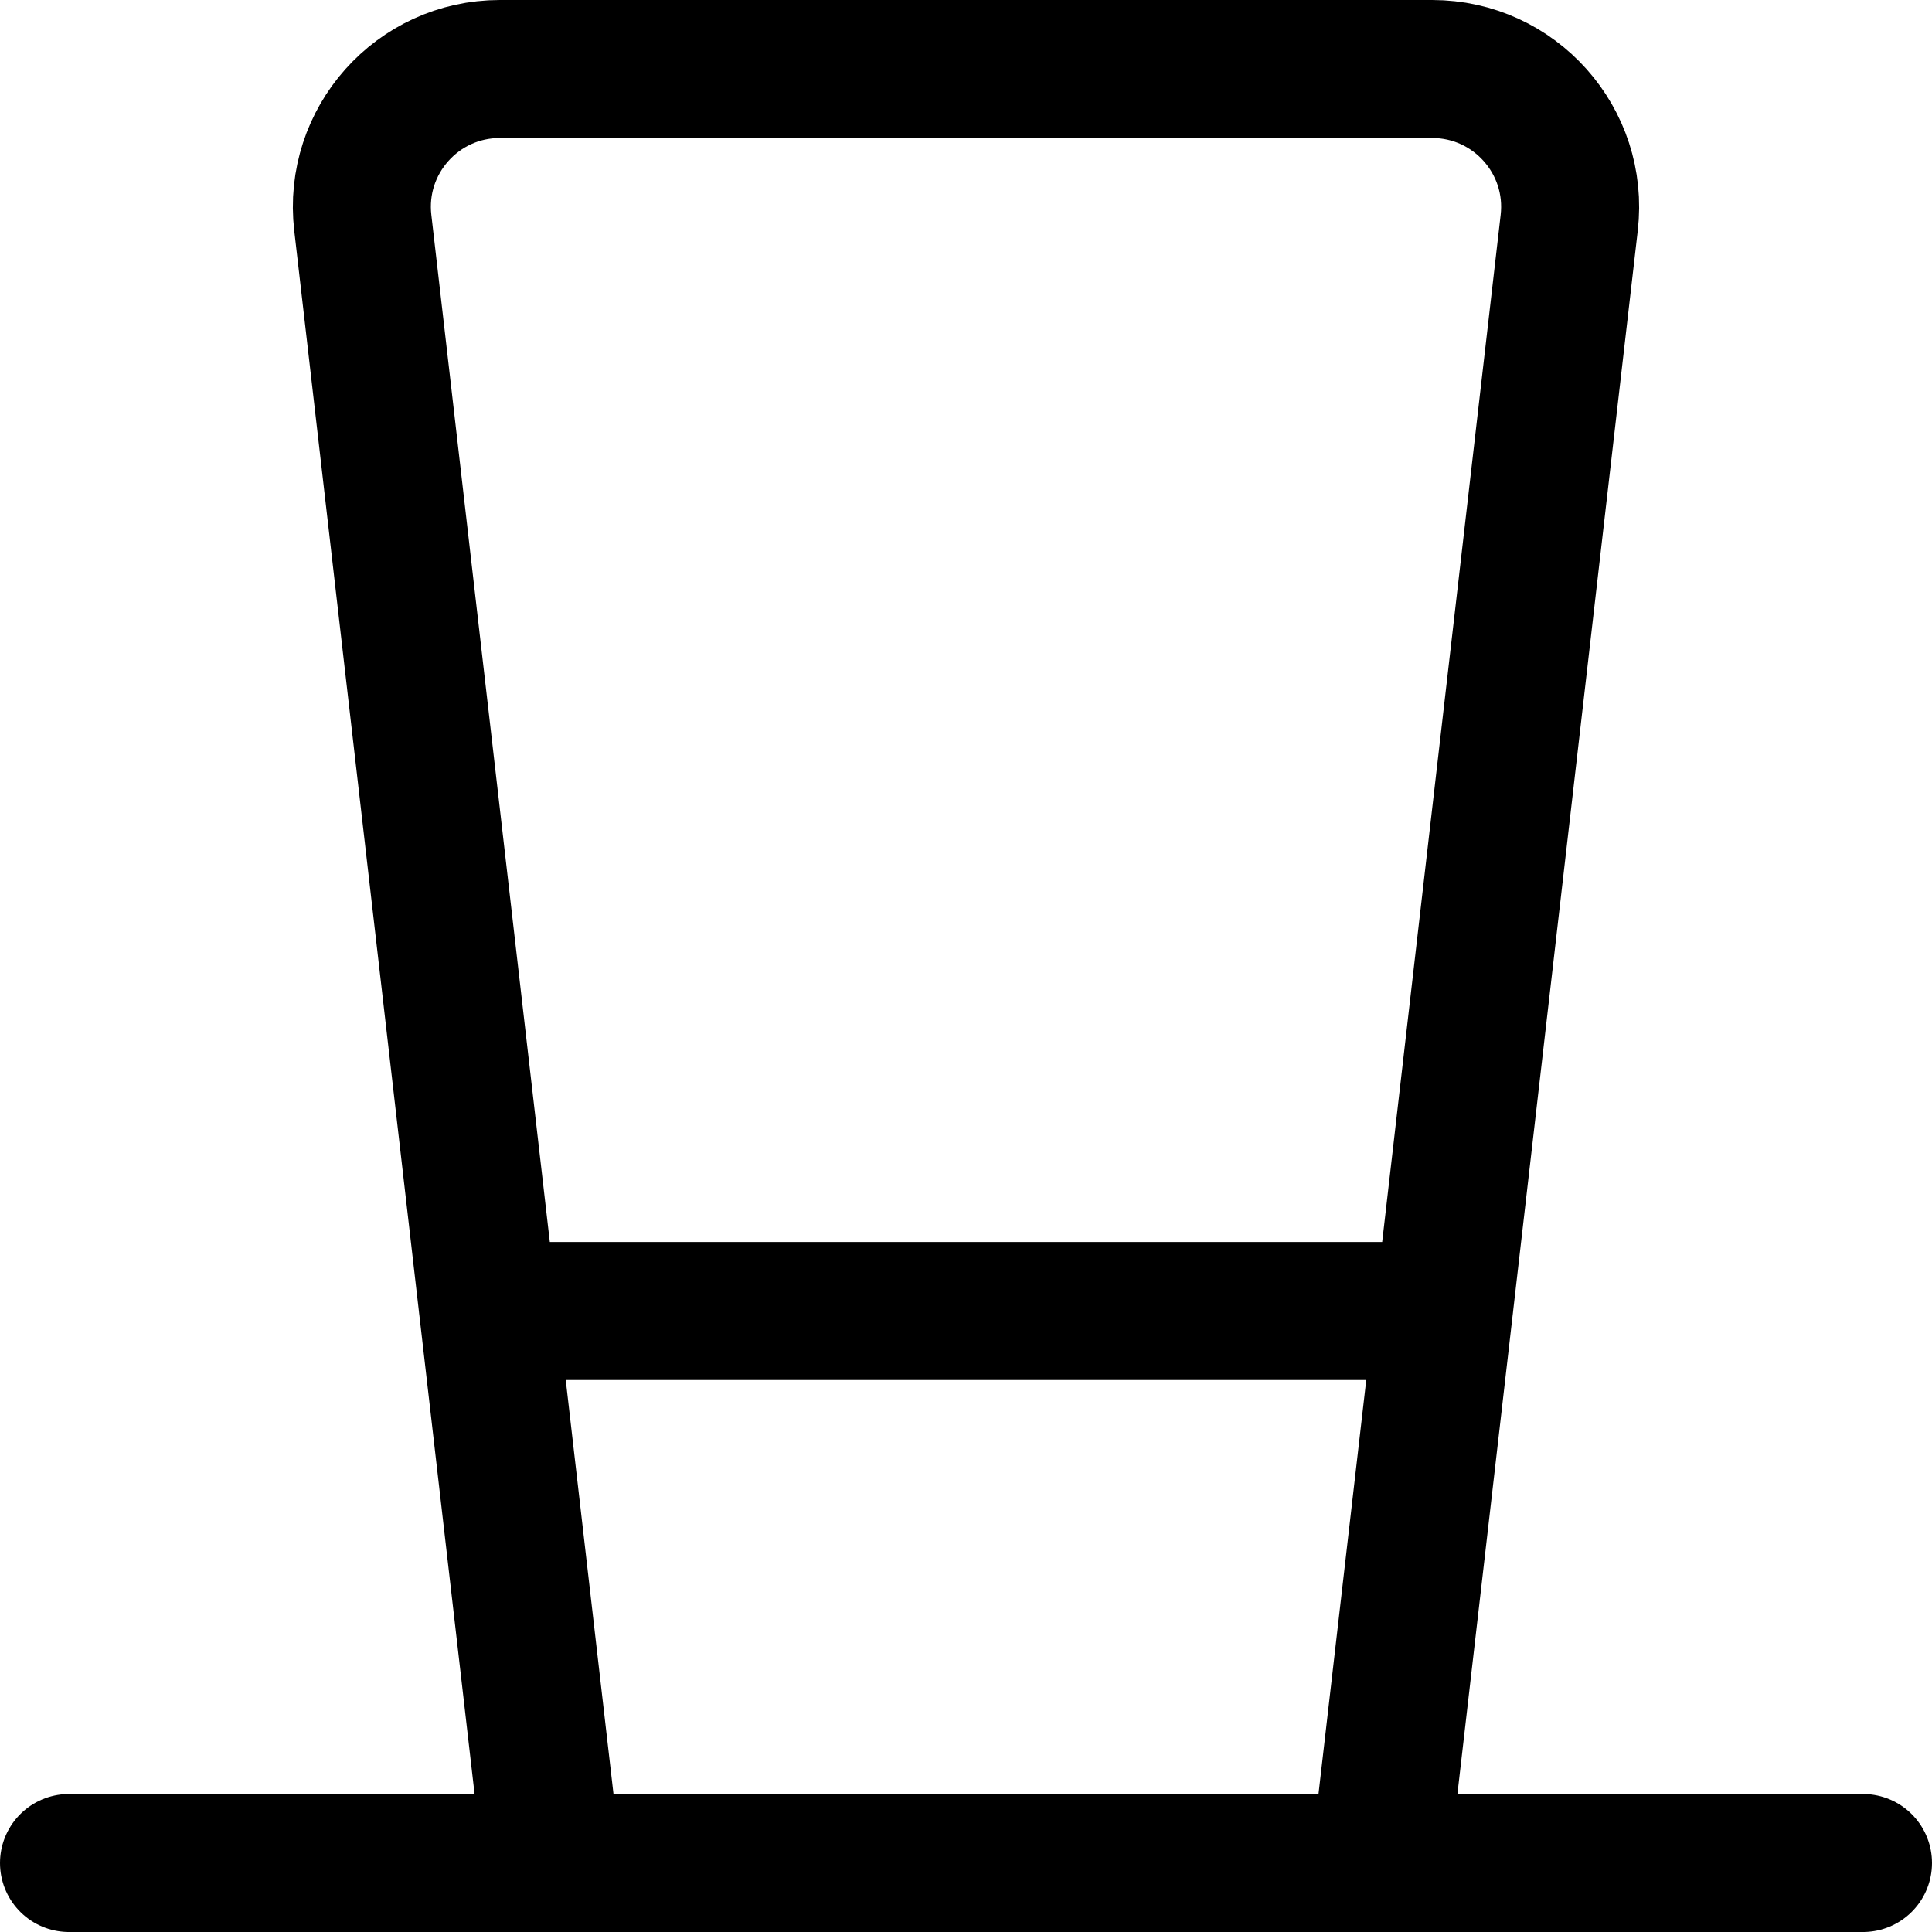 <svg xmlns="http://www.w3.org/2000/svg" fill="none" viewBox="0 0 14 14" id="Tall-Hat--Streamline-Core">
  <desc>
    Tall Hat Streamline Icon: https://streamlinehq.com
  </desc>
  <g id="tall-hat--tall-hat-cloth-clothing-wearable-magician-gentleman-accessories">
    <path id="Vector" stroke="#000000" stroke-linecap="round" stroke-linejoin="round" d="M0.5 13.5h13" stroke-width="1"></path>
    <path id="Vector_2" stroke="#000000" stroke-linecap="round" stroke-linejoin="round" d="M4 13.5 2.629 1.615C2.56 1.021 3.024 0.5 3.622 0.5H10.378c0.598 0 1.062 0.521 0.993 1.115L10 13.5" stroke-width="1"></path>
    <path id="Vector_3" stroke="#000000" stroke-linecap="round" stroke-linejoin="round" d="M3.54 9.5H10.46" stroke-width="1"></path>
  </g>
</svg>